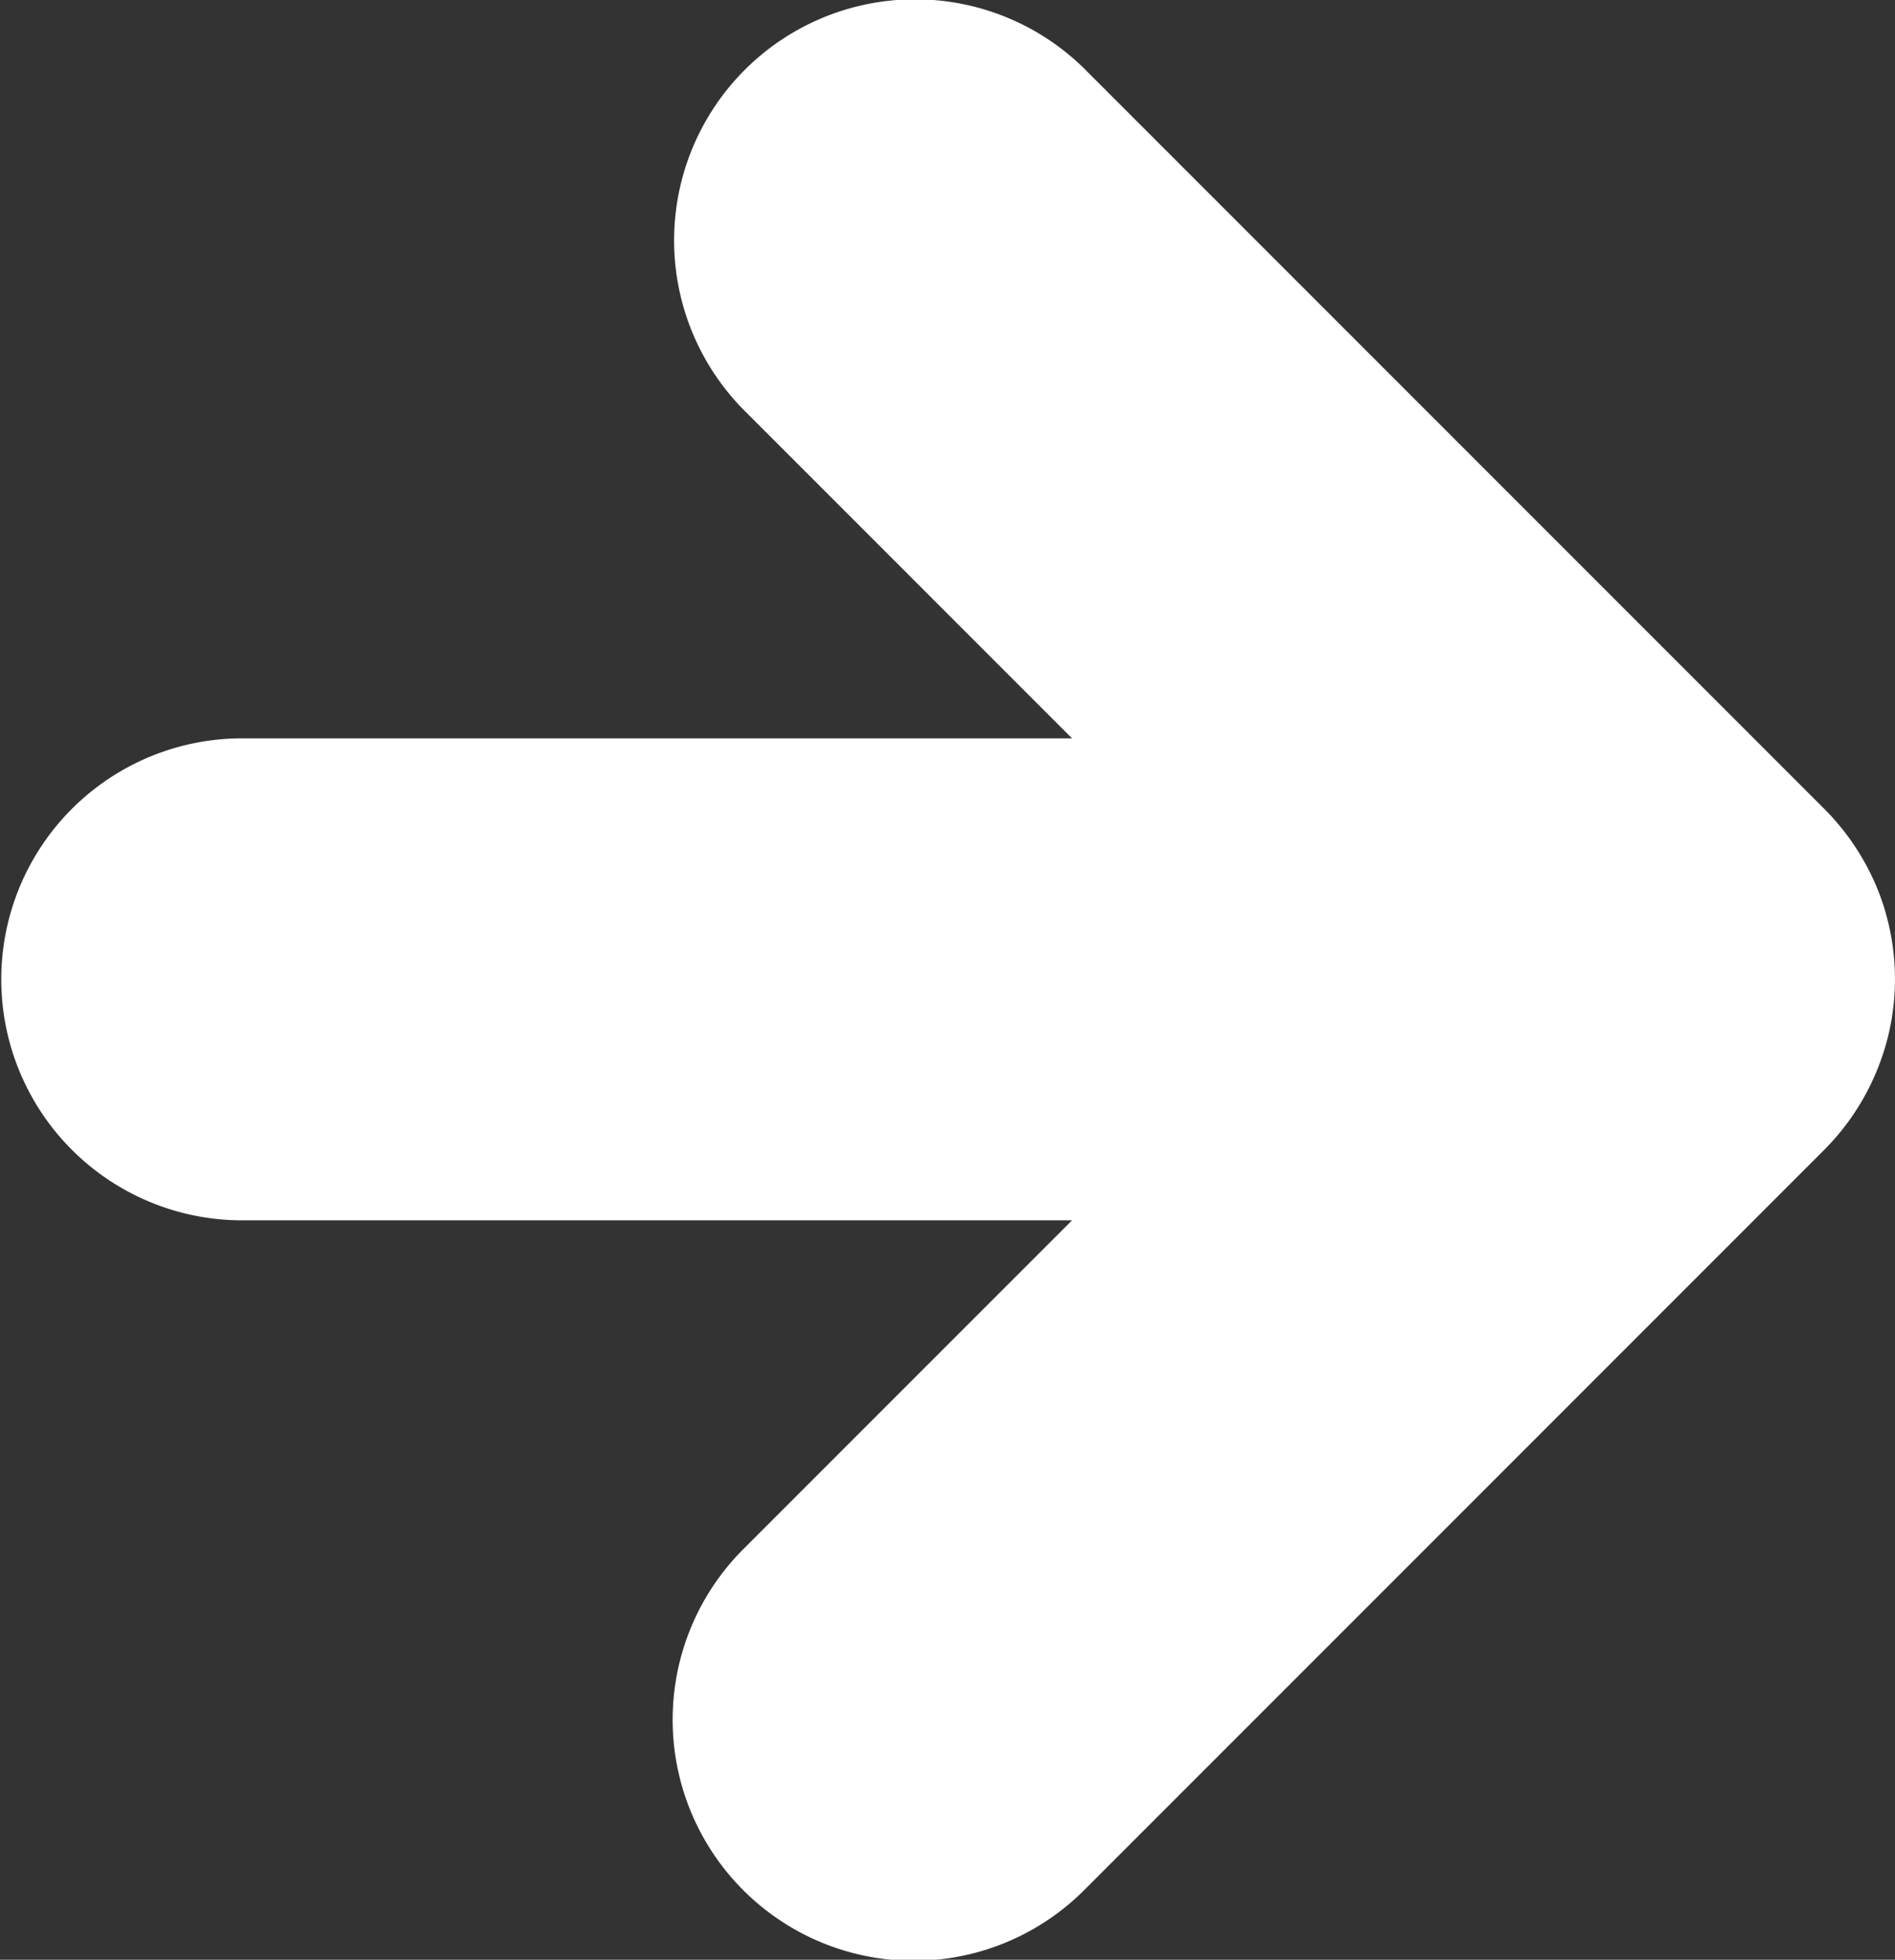 <svg fill="#fff" xmlns="http://www.w3.org/2000/svg" viewBox="0 0 71.772 74.203">
  <rect x="0" y="0" width="71.772" height="74.203" fill="#333333" stroke="none"/>
  <g id="Group_1" data-name="Group 1" transform="translate(-238.227 -146.804)">
    <path id="Path_2" data-name="Path 2" d="M307.32,190.34h0a9.181,9.181,0,0,0,2.17-3.47,8.884,8.884,0,0,0,.32-1.15,9.134,9.134,0,0,0-.44-5.17,9.247,9.247,0,0,0-2.05-3.12h0l-27.91-27.91a9.129,9.129,0,1,0-12.98,12.84l12.4,12.4H247.45a9.125,9.125,0,1,0-.1,18.25h31.48l-12.4,12.4a9.129,9.129,0,1,0,12.9,12.92Z" fill="#fff"/>
  </g>
</svg>
